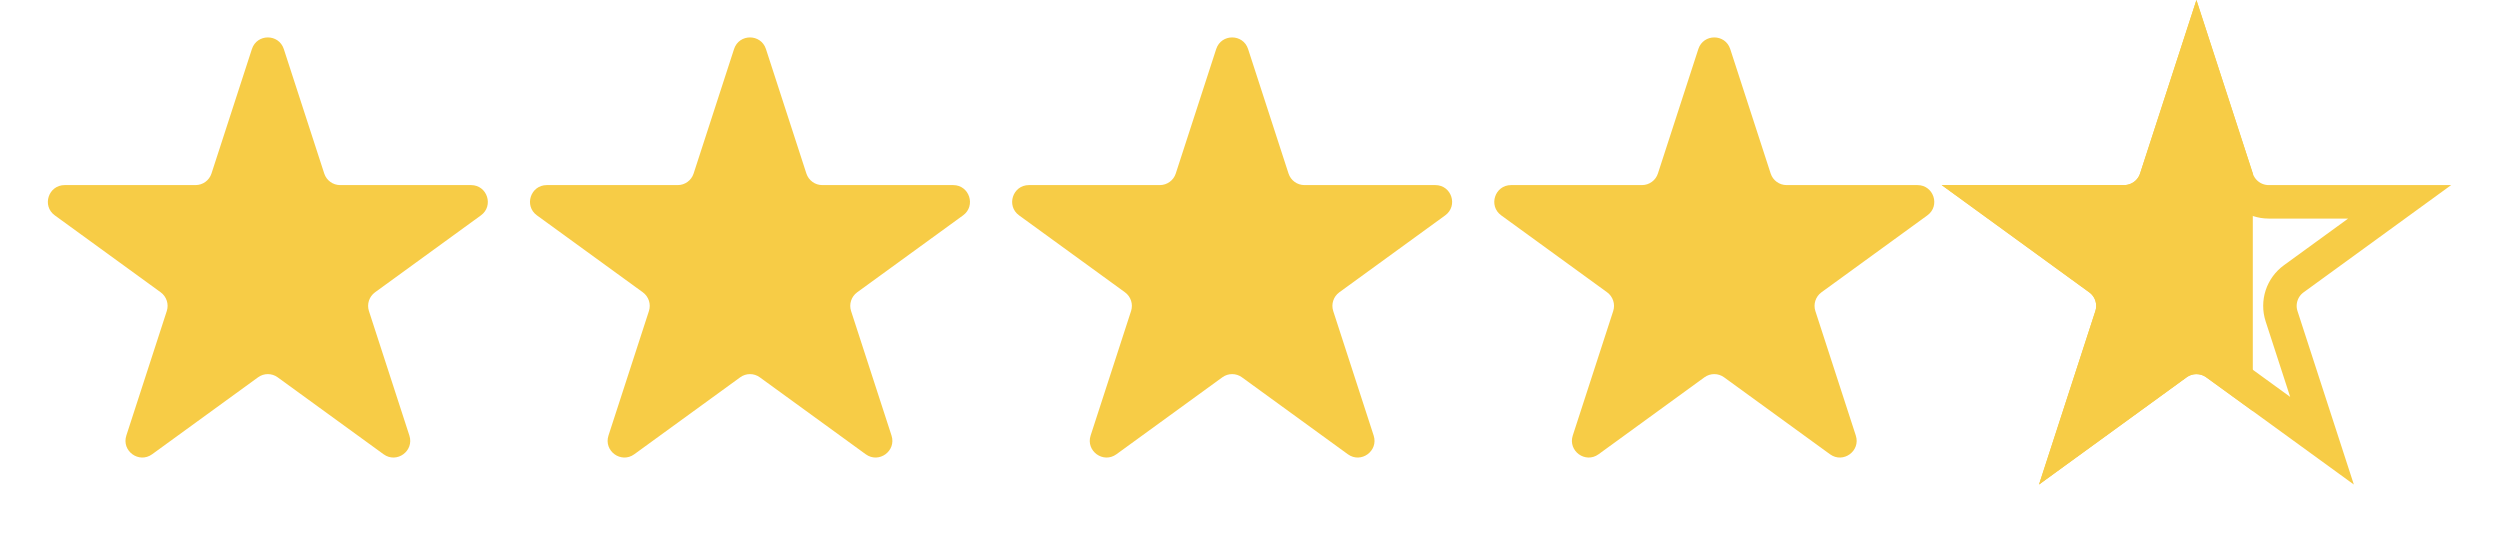 <svg width="56" height="12" viewBox="0 0 56 12" fill="none" xmlns="http://www.w3.org/2000/svg">
<path d="M5.643 1.098C5.756 0.752 6.244 0.752 6.357 1.098L7.263 3.887C7.313 4.041 7.457 4.146 7.62 4.146H10.552C10.915 4.146 11.066 4.611 10.773 4.824L8.4 6.548C8.269 6.644 8.214 6.813 8.264 6.967L9.17 9.756C9.282 10.102 8.887 10.389 8.593 10.176L6.22 8.452C6.089 8.356 5.911 8.356 5.78 8.452L3.407 10.176C3.113 10.389 2.718 10.102 2.83 9.756L3.736 6.967C3.786 6.813 3.731 6.644 3.6 6.548L1.227 4.824C0.933 4.611 1.085 4.146 1.448 4.146H4.38C4.543 4.146 4.687 4.041 4.737 3.887L5.643 1.098Z" fill="#F7CC46"/>
<path d="M16.443 1.098C16.556 0.752 17.044 0.752 17.157 1.098L18.063 3.887C18.113 4.041 18.257 4.146 18.419 4.146H21.352C21.715 4.146 21.866 4.611 21.573 4.824L19.2 6.548C19.069 6.644 19.014 6.813 19.064 6.967L19.97 9.756C20.082 10.102 19.687 10.389 19.393 10.176L17.02 8.452C16.889 8.356 16.711 8.356 16.58 8.452L14.207 10.176C13.913 10.389 13.518 10.102 13.63 9.756L14.536 6.967C14.586 6.813 14.531 6.644 14.4 6.548L12.027 4.824C11.733 4.611 11.884 4.146 12.248 4.146H15.181C15.343 4.146 15.487 4.041 15.537 3.887L16.443 1.098Z" fill="#F7CC46"/>
<path d="M27.243 1.098C27.356 0.752 27.844 0.752 27.957 1.098L28.863 3.887C28.913 4.041 29.057 4.146 29.22 4.146H32.152C32.516 4.146 32.666 4.611 32.373 4.824L30 6.548C29.869 6.644 29.814 6.813 29.864 6.967L30.77 9.756C30.882 10.102 30.487 10.389 30.193 10.176L27.82 8.452C27.689 8.356 27.511 8.356 27.38 8.452L25.007 10.176C24.713 10.389 24.318 10.102 24.43 9.756L25.336 6.967C25.386 6.813 25.331 6.644 25.2 6.548L22.827 4.824C22.534 4.611 22.684 4.146 23.048 4.146H25.98C26.143 4.146 26.287 4.041 26.337 3.887L27.243 1.098Z" fill="#F7CC46"/>
<path d="M38.043 1.098C38.156 0.752 38.644 0.752 38.757 1.098L39.663 3.887C39.713 4.041 39.857 4.146 40.02 4.146H42.952C43.315 4.146 43.467 4.611 43.173 4.824L40.8 6.548C40.669 6.644 40.614 6.813 40.664 6.967L41.57 9.756C41.682 10.102 41.287 10.389 40.993 10.176L38.62 8.452C38.489 8.356 38.311 8.356 38.179 8.452L35.807 10.176C35.513 10.389 35.118 10.102 35.23 9.756L36.136 6.967C36.186 6.813 36.131 6.644 36 6.548L33.627 4.824C33.333 4.611 33.484 4.146 33.848 4.146H36.78C36.943 4.146 37.087 4.041 37.137 3.887L38.043 1.098Z" fill="#F7CC46"/>
<path d="M49.2 1.214L50.106 4.003C50.207 4.312 50.495 4.521 50.819 4.521H53.752L51.38 6.245C51.117 6.436 51.007 6.774 51.107 7.083L52.013 9.872L49.641 8.149C49.378 7.958 49.022 7.958 48.759 8.149L46.387 9.872L47.293 7.083C47.393 6.774 47.283 6.436 47.02 6.245L44.648 4.521H47.58C47.905 4.521 48.193 4.312 48.294 4.003L49.2 1.214Z" stroke="#F7CC46" stroke-width="0.75"/>
<path d="M49.2 1.214L50.088 3.946V3.948V3.961V3.973V3.985V3.997V4.009V4.021V4.033V4.045V4.057V4.069V4.081V4.093V4.105V4.117V4.128V4.14V4.152V4.164V4.175V4.187V4.199V4.21V4.222V4.233V4.245V4.256V4.268V4.279V4.291V4.302V4.313V4.325V4.336V4.347V4.359V4.37V4.381V4.392V4.403V4.414V4.426V4.437V4.448V4.459V4.47V4.481V4.492V4.503V4.514V4.524V4.535V4.546V4.557V4.568V4.578V4.589V4.6V4.611V4.621V4.632V4.643V4.653V4.664V4.674V4.685V4.695V4.706V4.716V4.727V4.737V4.748V4.758V4.769V4.779V4.789V4.8V4.81V4.82V4.83V4.841V4.851V4.861V4.871V4.881V4.891V4.902V4.912V4.922V4.932V4.942V4.952V4.962V4.972V4.982V4.992V5.002V5.012V5.022V5.031V5.041V5.051V5.061V5.071V5.081V5.09V5.1V5.11V5.12V5.129V5.139V5.149V5.159V5.168V5.178V5.188V5.197V5.207V5.216V5.226V5.235V5.245V5.255V5.264V5.274V5.283V5.293V5.302V5.311V5.321V5.33V5.34V5.349V5.359V5.368V5.377V5.387V5.396V5.405V5.415V5.424V5.433V5.442V5.452V5.461V5.47V5.48V5.489V5.498V5.507V5.516V5.526V5.535V5.544V5.553V5.562V5.571V5.581V5.59V5.599V5.608V5.617V5.626V5.635V5.644V5.653V5.662V5.671V5.68V5.689V5.699V5.708V5.717V5.726V5.735V5.744V5.753V5.762V5.77V5.779V5.788V5.797V5.806V5.815V5.824V5.833V5.842V5.851V5.86V5.869V5.878V5.887V5.896V5.904V5.913V5.922V5.931V5.94V5.949V5.958V5.967V5.976V5.984V5.993V6.002V6.011V6.02V6.029V6.038V6.046V6.055V6.064V6.073V6.082V6.091V6.099V6.108V6.117V6.126V6.135V6.144V6.152V6.161V6.17V6.179V6.188V6.197V6.206V6.214V6.223V6.232V6.241V6.25V6.259V6.267V6.276V6.285V6.294V6.303V6.312V6.321V6.329V6.338V6.347V6.356V6.365V6.374V6.383V6.392V6.4V6.409V6.418V6.427V6.436V6.445V6.454V6.463V6.472V6.481V6.489V6.498V6.507V6.516V6.525V6.534V6.543V6.552V6.561V6.57V6.579V6.588V6.597V6.606V6.615V6.624V6.633V6.642V6.651V6.66V6.669V6.678V6.687V6.697V6.706V6.715V6.724V6.733V6.742V6.751V6.76V6.769V6.779V6.788V6.797V6.806V6.815V6.825V6.834V6.843V6.852V6.862V6.871V6.88V6.889V6.899V6.908V6.917V6.927V6.936V6.945V6.955V6.964V6.973V6.983V6.992V7.002V7.011V7.021V7.03V7.039V7.049V7.058V7.068V7.077V7.087V7.097V7.106V7.116V7.125V7.135V7.145V7.154V7.164V7.174V7.183V7.193V7.203V7.212V7.222V7.232V7.242V7.252V7.261V7.271V7.281V7.291V7.301V7.311V7.321V7.331V7.34V7.35V7.36V7.37V7.38V7.391V7.401V7.411V7.421V7.431V7.441V7.451V7.461V7.471V7.482V7.492V7.502V7.512V7.523V7.533V7.543V7.554V7.564V7.574V7.585V7.595V7.606V7.616V7.627V7.637V7.648V7.658V7.669V7.68V7.69V7.701V7.712V7.722V7.733V7.744V7.754V7.765V7.776V7.787V7.798V7.809V7.819V7.83V7.841V7.852V7.863V7.874V7.885V7.896V7.908V7.919V7.93V7.941V7.952V7.963V7.975V7.986V7.997V8.009V8.02V8.031V8.043V8.054V8.066V8.077V8.089V8.1V8.112V8.123V8.135V8.147V8.158V8.17V8.182V8.193V8.205V8.217V8.229V8.241V8.253V8.265V8.277V8.289V8.301V8.313V8.325V8.337V8.349V8.361V8.373V8.386V8.398V8.41V8.423V8.435V8.447V8.46V8.472V8.473L49.641 8.149C49.378 7.958 49.022 7.958 48.759 8.149L46.387 9.872L47.293 7.083C47.393 6.774 47.283 6.436 47.02 6.245L44.648 4.521L47.581 4.521C47.905 4.521 48.193 4.312 48.294 4.003L49.2 1.214Z" fill="#F7CC46" stroke="#F7CC46" stroke-width="0.75"/>
</svg>
